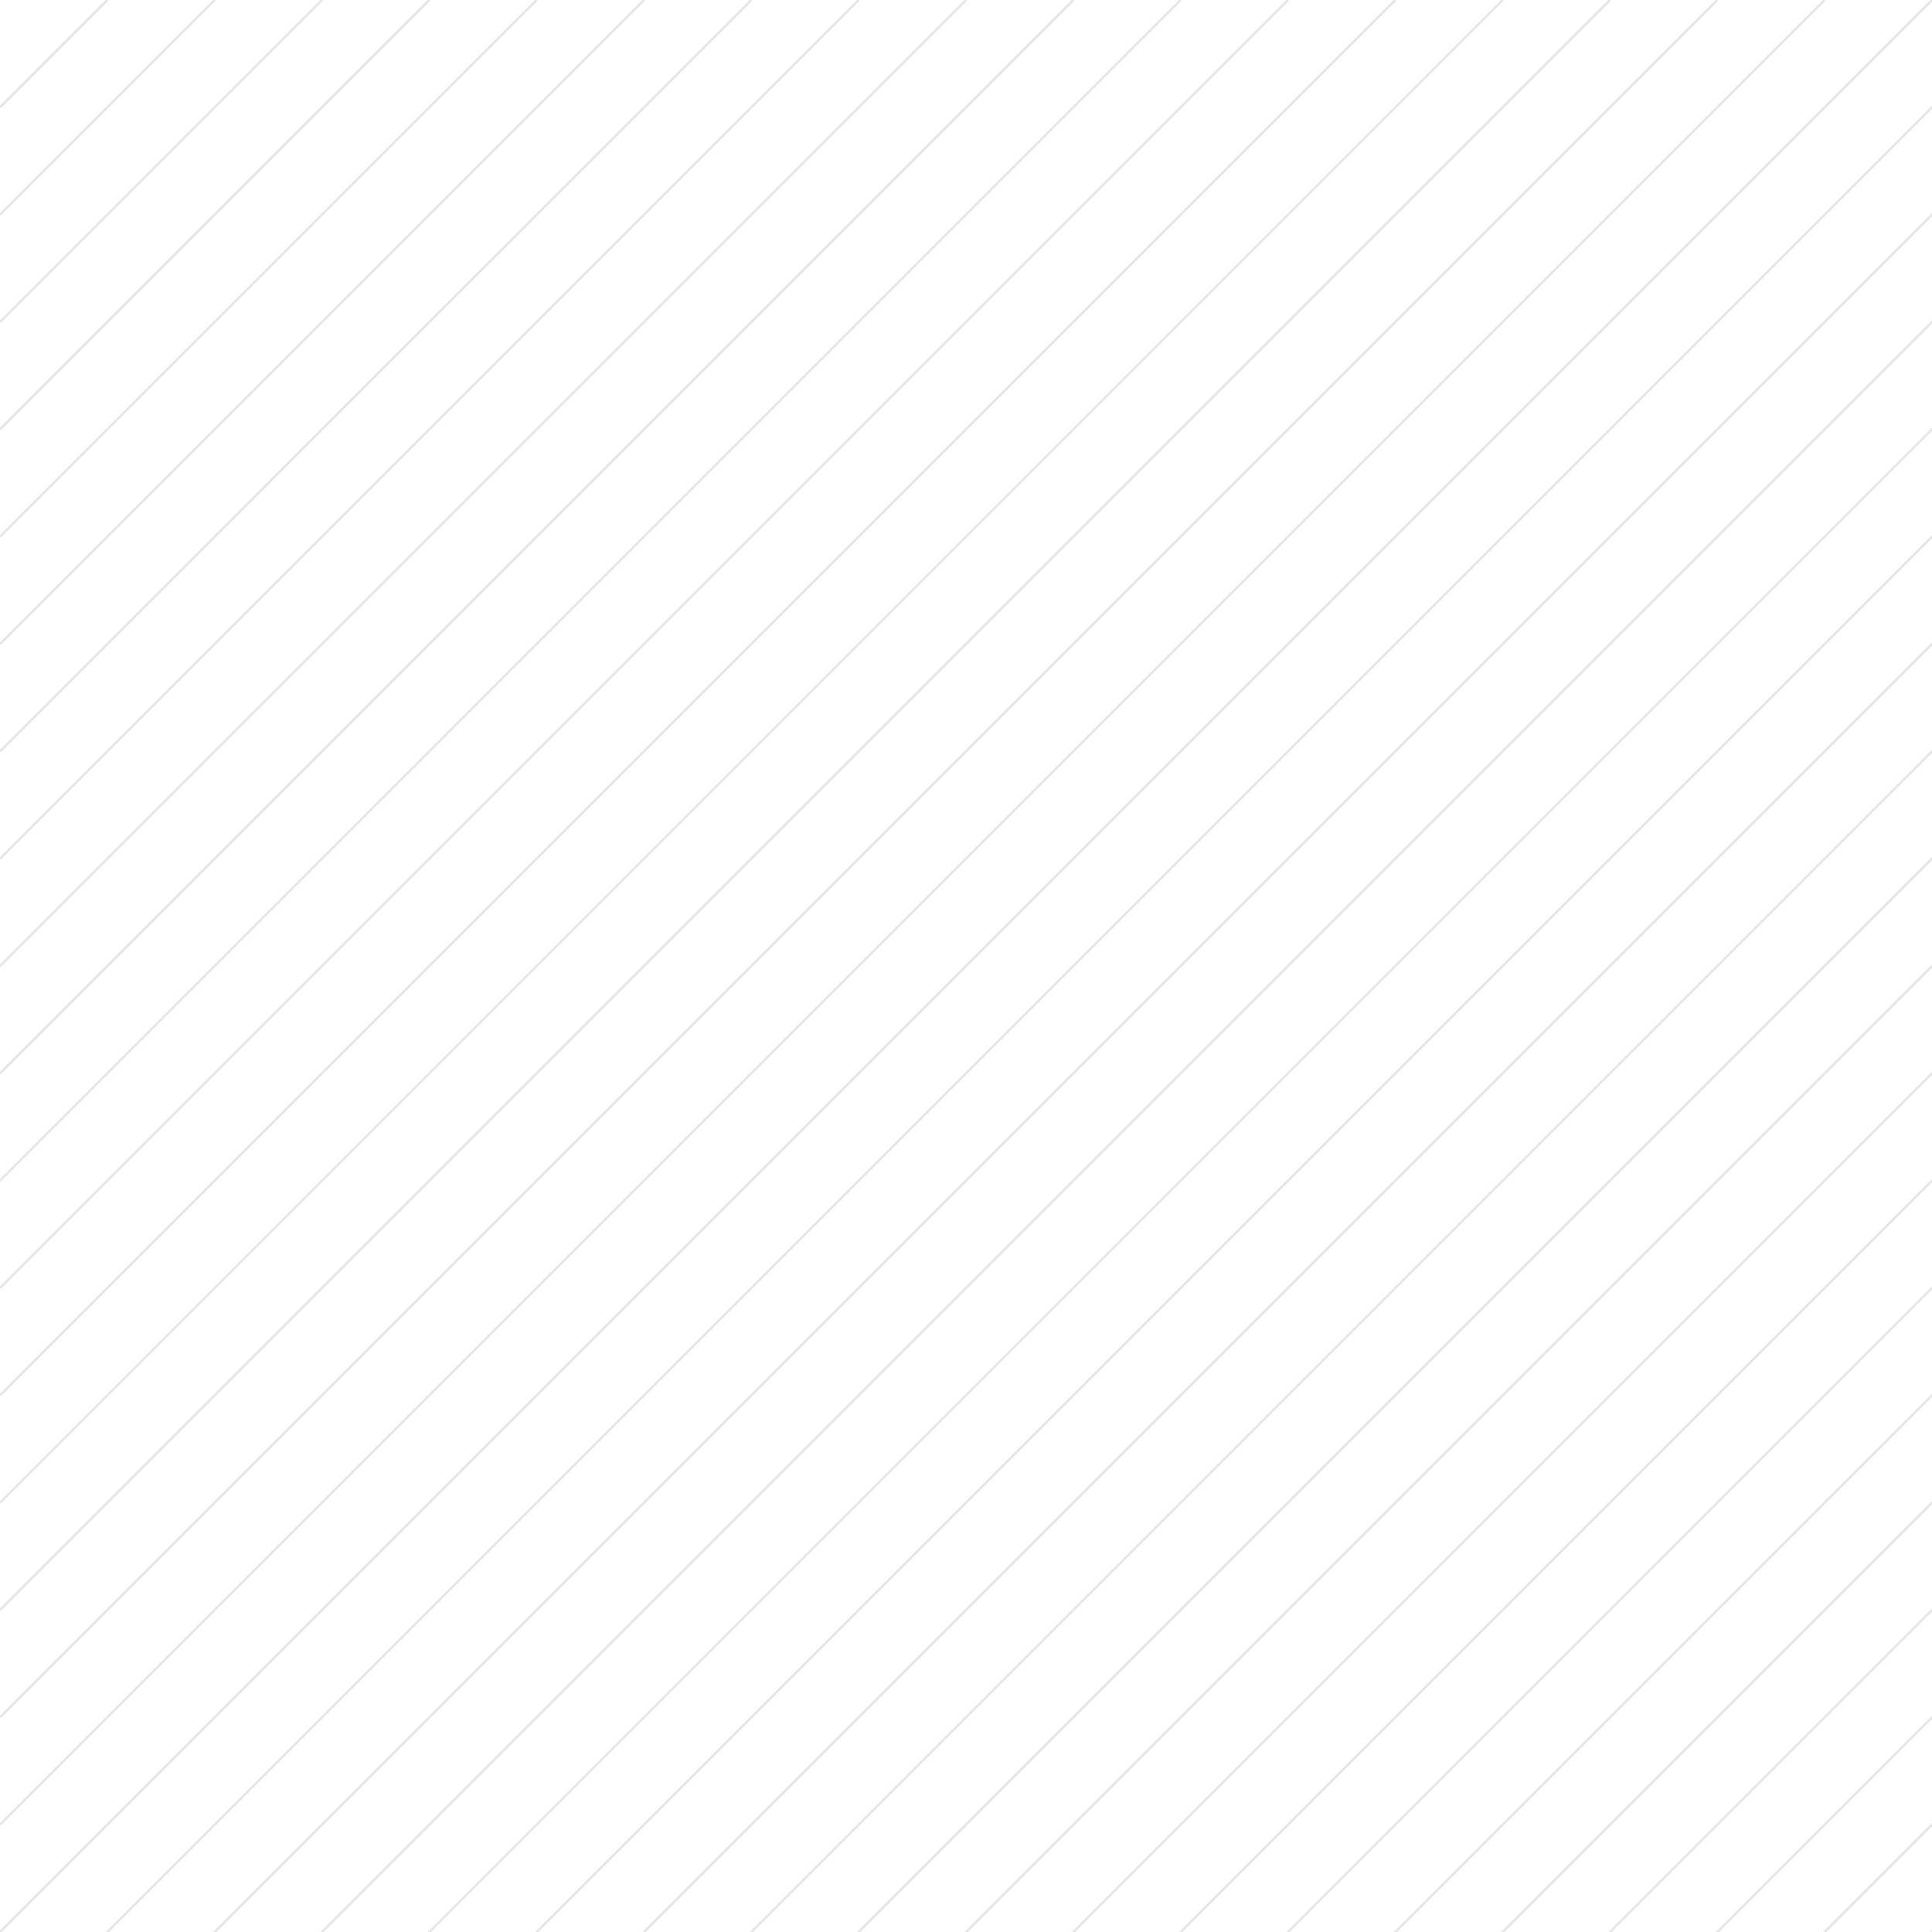 <svg xmlns="http://www.w3.org/2000/svg" version="1.1" xmlns:xlink="http://www.w3.org/1999/xlink"
  xmlns:svgjs="http://svgjs.dev/svgjs" viewBox="0 0 800 800" opacity="0.1" width="800" height="800">
  <g stroke-width="1" stroke="hsla(0, 0%, 0%, 1.00)" fill="none">
    <line x1="44.444" y1="0" x2="0" y2="44.444"></line>
    <line x1="88.889" y1="0" x2="44.444" y2="44.444"></line>
    <line x1="133.333" y1="0" x2="88.889" y2="44.444"></line>
    <line x1="177.778" y1="0" x2="133.333" y2="44.444"></line>
    <line x1="222.222" y1="0" x2="177.778" y2="44.444"></line>
    <line x1="266.667" y1="0" x2="222.222" y2="44.444"></line>
    <line x1="311.111" y1="0" x2="266.667" y2="44.444"></line>
    <line x1="355.556" y1="0" x2="311.111" y2="44.444"></line>
    <line x1="400" y1="0" x2="355.556" y2="44.444"></line>
    <line x1="444.444" y1="0" x2="400" y2="44.444"></line>
    <line x1="488.889" y1="0" x2="444.444" y2="44.444"></line>
    <line x1="533.333" y1="0" x2="488.889" y2="44.444"></line>
    <line x1="577.778" y1="0" x2="533.333" y2="44.444"></line>
    <line x1="622.222" y1="0" x2="577.778" y2="44.444"></line>
    <line x1="666.667" y1="0" x2="622.222" y2="44.444"></line>
    <line x1="711.111" y1="0" x2="666.667" y2="44.444"></line>
    <line x1="755.556" y1="0" x2="711.111" y2="44.444"></line>
    <line x1="800" y1="0" x2="755.556" y2="44.444"></line>
    <line x1="844.444" y1="0" x2="800" y2="44.444"></line>
    <line x1="44.444" y1="44.444" x2="0" y2="88.889"></line>
    <line x1="88.889" y1="44.444" x2="44.444"
      y2="88.889"></line>
    <line x1="133.333" y1="44.444" x2="88.889"
      y2="88.889"></line>
    <line x1="177.778" y1="44.444" x2="133.333"
      y2="88.889"></line>
    <line x1="222.222" y1="44.444" x2="177.778"
      y2="88.889"></line>
    <line x1="266.667" y1="44.444" x2="222.222"
      y2="88.889"></line>
    <line x1="311.111" y1="44.444" x2="266.667"
      y2="88.889"></line>
    <line x1="355.556" y1="44.444" x2="311.111"
      y2="88.889"></line>
    <line x1="400" y1="44.444" x2="355.556"
      y2="88.889"></line>
    <line x1="444.444" y1="44.444" x2="400"
      y2="88.889"></line>
    <line x1="488.889" y1="44.444" x2="444.444"
      y2="88.889"></line>
    <line x1="533.333" y1="44.444" x2="488.889"
      y2="88.889"></line>
    <line x1="577.778" y1="44.444" x2="533.333"
      y2="88.889"></line>
    <line x1="622.222" y1="44.444" x2="577.778"
      y2="88.889"></line>
    <line x1="666.667" y1="44.444" x2="622.222"
      y2="88.889"></line>
    <line x1="711.111" y1="44.444" x2="666.667"
      y2="88.889"></line>
    <line x1="755.556" y1="44.444" x2="711.111"
      y2="88.889"></line>
    <line x1="800" y1="44.444" x2="755.556"
      y2="88.889"></line>
    <line x1="844.444" y1="44.444" x2="800"
      y2="88.889"></line>
    <line x1="44.444" y1="88.889" x2="0" y2="133.333"></line>
    <line x1="88.889" y1="88.889" x2="44.444"
      y2="133.333"></line>
    <line x1="133.333" y1="88.889" x2="88.889"
      y2="133.333"></line>
    <line x1="177.778" y1="88.889" x2="133.333"
      y2="133.333"></line>
    <line x1="222.222" y1="88.889" x2="177.778"
      y2="133.333"></line>
    <line x1="266.667" y1="88.889" x2="222.222"
      y2="133.333"></line>
    <line x1="311.111" y1="88.889" x2="266.667"
      y2="133.333"></line>
    <line x1="355.556" y1="88.889" x2="311.111"
      y2="133.333"></line>
    <line x1="400" y1="88.889" x2="355.556"
      y2="133.333"></line>
    <line x1="444.444" y1="88.889" x2="400"
      y2="133.333"></line>
    <line x1="488.889" y1="88.889" x2="444.444"
      y2="133.333"></line>
    <line x1="533.333" y1="88.889" x2="488.889"
      y2="133.333"></line>
    <line x1="577.778" y1="88.889" x2="533.333"
      y2="133.333"></line>
    <line x1="622.222" y1="88.889" x2="577.778"
      y2="133.333"></line>
    <line x1="666.667" y1="88.889" x2="622.222"
      y2="133.333"></line>
    <line x1="711.111" y1="88.889" x2="666.667"
      y2="133.333"></line>
    <line x1="755.556" y1="88.889" x2="711.111"
      y2="133.333"></line>
    <line x1="800" y1="88.889" x2="755.556"
      y2="133.333"></line>
    <line x1="844.444" y1="88.889" x2="800"
      y2="133.333"></line>
    <line x1="44.444" y1="133.333" x2="0" y2="177.778"></line>
    <line x1="88.889" y1="133.333" x2="44.444"
      y2="177.778"></line>
    <line x1="133.333" y1="133.333" x2="88.889"
      y2="177.778"></line>
    <line x1="177.778" y1="133.333" x2="133.333"
      y2="177.778"></line>
    <line x1="222.222" y1="133.333" x2="177.778"
      y2="177.778"></line>
    <line x1="266.667" y1="133.333" x2="222.222"
      y2="177.778"></line>
    <line x1="311.111" y1="133.333" x2="266.667"
      y2="177.778"></line>
    <line x1="355.556" y1="133.333" x2="311.111"
      y2="177.778"></line>
    <line x1="400" y1="133.333" x2="355.556"
      y2="177.778"></line>
    <line x1="444.444" y1="133.333" x2="400"
      y2="177.778"></line>
    <line x1="488.889" y1="133.333" x2="444.444"
      y2="177.778"></line>
    <line x1="533.333" y1="133.333" x2="488.889"
      y2="177.778"></line>
    <line x1="577.778" y1="133.333" x2="533.333"
      y2="177.778"></line>
    <line x1="622.222" y1="133.333" x2="577.778"
      y2="177.778"></line>
    <line x1="666.667" y1="133.333" x2="622.222"
      y2="177.778"></line>
    <line x1="711.111" y1="133.333" x2="666.667"
      y2="177.778"></line>
    <line x1="755.556" y1="133.333" x2="711.111"
      y2="177.778"></line>
    <line x1="800" y1="133.333" x2="755.556"
      y2="177.778"></line>
    <line x1="844.444" y1="133.333" x2="800"
      y2="177.778"></line>
    <line x1="44.444" y1="177.778" x2="0" y2="222.222"></line>
    <line x1="88.889" y1="177.778" x2="44.444"
      y2="222.222"></line>
    <line x1="133.333" y1="177.778" x2="88.889"
      y2="222.222"></line>
    <line x1="177.778" y1="177.778" x2="133.333"
      y2="222.222"></line>
    <line x1="222.222" y1="177.778" x2="177.778"
      y2="222.222"></line>
    <line x1="266.667" y1="177.778" x2="222.222"
      y2="222.222"></line>
    <line x1="311.111" y1="177.778" x2="266.667"
      y2="222.222"></line>
    <line x1="355.556" y1="177.778" x2="311.111"
      y2="222.222"></line>
    <line x1="400" y1="177.778" x2="355.556"
      y2="222.222"></line>
    <line x1="444.444" y1="177.778" x2="400"
      y2="222.222"></line>
    <line x1="488.889" y1="177.778" x2="444.444"
      y2="222.222"></line>
    <line x1="533.333" y1="177.778" x2="488.889"
      y2="222.222"></line>
    <line x1="577.778" y1="177.778" x2="533.333"
      y2="222.222"></line>
    <line x1="622.222" y1="177.778" x2="577.778"
      y2="222.222"></line>
    <line x1="666.667" y1="177.778" x2="622.222"
      y2="222.222"></line>
    <line x1="711.111" y1="177.778" x2="666.667"
      y2="222.222"></line>
    <line x1="755.556" y1="177.778" x2="711.111"
      y2="222.222"></line>
    <line x1="800" y1="177.778" x2="755.556"
      y2="222.222"></line>
    <line x1="844.444" y1="177.778" x2="800"
      y2="222.222"></line>
    <line x1="44.444" y1="222.222" x2="0" y2="266.667"></line>
    <line x1="88.889" y1="222.222" x2="44.444"
      y2="266.667"></line>
    <line x1="133.333" y1="222.222" x2="88.889"
      y2="266.667"></line>
    <line x1="177.778" y1="222.222" x2="133.333"
      y2="266.667"></line>
    <line x1="222.222" y1="222.222" x2="177.778"
      y2="266.667"></line>
    <line x1="266.667" y1="222.222" x2="222.222"
      y2="266.667"></line>
    <line x1="311.111" y1="222.222" x2="266.667"
      y2="266.667"></line>
    <line x1="355.556" y1="222.222" x2="311.111"
      y2="266.667"></line>
    <line x1="400" y1="222.222" x2="355.556"
      y2="266.667"></line>
    <line x1="444.444" y1="222.222" x2="400"
      y2="266.667"></line>
    <line x1="488.889" y1="222.222" x2="444.444"
      y2="266.667"></line>
    <line x1="533.333" y1="222.222" x2="488.889"
      y2="266.667"></line>
    <line x1="577.778" y1="222.222" x2="533.333"
      y2="266.667"></line>
    <line x1="622.222" y1="222.222" x2="577.778"
      y2="266.667"></line>
    <line x1="666.667" y1="222.222" x2="622.222"
      y2="266.667"></line>
    <line x1="711.111" y1="222.222" x2="666.667"
      y2="266.667"></line>
    <line x1="755.556" y1="222.222" x2="711.111"
      y2="266.667"></line>
    <line x1="800" y1="222.222" x2="755.556"
      y2="266.667"></line>
    <line x1="844.444" y1="222.222" x2="800"
      y2="266.667"></line>
    <line x1="44.444" y1="266.667" x2="0" y2="311.111"></line>
    <line x1="88.889" y1="266.667" x2="44.444"
      y2="311.111"></line>
    <line x1="133.333" y1="266.667" x2="88.889"
      y2="311.111"></line>
    <line x1="177.778" y1="266.667" x2="133.333"
      y2="311.111"></line>
    <line x1="222.222" y1="266.667" x2="177.778"
      y2="311.111"></line>
    <line x1="266.667" y1="266.667" x2="222.222"
      y2="311.111"></line>
    <line x1="311.111" y1="266.667" x2="266.667"
      y2="311.111"></line>
    <line x1="355.556" y1="266.667" x2="311.111"
      y2="311.111"></line>
    <line x1="400" y1="266.667" x2="355.556"
      y2="311.111"></line>
    <line x1="444.444" y1="266.667" x2="400"
      y2="311.111"></line>
    <line x1="488.889" y1="266.667" x2="444.444"
      y2="311.111"></line>
    <line x1="533.333" y1="266.667" x2="488.889"
      y2="311.111"></line>
    <line x1="577.778" y1="266.667" x2="533.333"
      y2="311.111"></line>
    <line x1="622.222" y1="266.667" x2="577.778"
      y2="311.111"></line>
    <line x1="666.667" y1="266.667" x2="622.222"
      y2="311.111"></line>
    <line x1="711.111" y1="266.667" x2="666.667"
      y2="311.111"></line>
    <line x1="755.556" y1="266.667" x2="711.111"
      y2="311.111"></line>
    <line x1="800" y1="266.667" x2="755.556"
      y2="311.111"></line>
    <line x1="844.444" y1="266.667" x2="800"
      y2="311.111"></line>
    <line x1="44.444" y1="311.111" x2="0" y2="355.556"></line>
    <line x1="88.889" y1="311.111" x2="44.444"
      y2="355.556"></line>
    <line x1="133.333" y1="311.111" x2="88.889"
      y2="355.556"></line>
    <line x1="177.778" y1="311.111" x2="133.333"
      y2="355.556"></line>
    <line x1="222.222" y1="311.111" x2="177.778"
      y2="355.556"></line>
    <line x1="266.667" y1="311.111" x2="222.222"
      y2="355.556"></line>
    <line x1="311.111" y1="311.111" x2="266.667"
      y2="355.556"></line>
    <line x1="355.556" y1="311.111" x2="311.111"
      y2="355.556"></line>
    <line x1="400" y1="311.111" x2="355.556"
      y2="355.556"></line>
    <line x1="444.444" y1="311.111" x2="400"
      y2="355.556"></line>
    <line x1="488.889" y1="311.111" x2="444.444"
      y2="355.556"></line>
    <line x1="533.333" y1="311.111" x2="488.889"
      y2="355.556"></line>
    <line x1="577.778" y1="311.111" x2="533.333"
      y2="355.556"></line>
    <line x1="622.222" y1="311.111" x2="577.778"
      y2="355.556"></line>
    <line x1="666.667" y1="311.111" x2="622.222"
      y2="355.556"></line>
    <line x1="711.111" y1="311.111" x2="666.667"
      y2="355.556"></line>
    <line x1="755.556" y1="311.111" x2="711.111"
      y2="355.556"></line>
    <line x1="800" y1="311.111" x2="755.556"
      y2="355.556"></line>
    <line x1="844.444" y1="311.111" x2="800"
      y2="355.556"></line>
    <line x1="44.444" y1="355.556" x2="0" y2="400"></line>
    <line x1="88.889" y1="355.556" x2="44.444"
      y2="400"></line>
    <line x1="133.333" y1="355.556" x2="88.889"
      y2="400"></line>
    <line x1="177.778" y1="355.556" x2="133.333"
      y2="400"></line>
    <line x1="222.222" y1="355.556" x2="177.778"
      y2="400"></line>
    <line x1="266.667" y1="355.556" x2="222.222"
      y2="400"></line>
    <line x1="311.111" y1="355.556" x2="266.667"
      y2="400"></line>
    <line x1="355.556" y1="355.556" x2="311.111"
      y2="400"></line>
    <line x1="400" y1="355.556" x2="355.556"
      y2="400"></line>
    <line x1="444.444" y1="355.556" x2="400"
      y2="400"></line>
    <line x1="488.889" y1="355.556" x2="444.444"
      y2="400"></line>
    <line x1="533.333" y1="355.556" x2="488.889"
      y2="400"></line>
    <line x1="577.778" y1="355.556" x2="533.333"
      y2="400"></line>
    <line x1="622.222" y1="355.556" x2="577.778"
      y2="400"></line>
    <line x1="666.667" y1="355.556" x2="622.222"
      y2="400"></line>
    <line x1="711.111" y1="355.556" x2="666.667"
      y2="400"></line>
    <line x1="755.556" y1="355.556" x2="711.111"
      y2="400"></line>
    <line x1="800" y1="355.556" x2="755.556"
      y2="400"></line>
    <line x1="844.444" y1="355.556" x2="800"
      y2="400"></line>
    <line x1="44.444" y1="400" x2="0" y2="444.444"></line>
    <line x1="88.889" y1="400" x2="44.444"
      y2="444.444"></line>
    <line x1="133.333" y1="400" x2="88.889"
      y2="444.444"></line>
    <line x1="177.778" y1="400" x2="133.333"
      y2="444.444"></line>
    <line x1="222.222" y1="400" x2="177.778"
      y2="444.444"></line>
    <line x1="266.667" y1="400" x2="222.222"
      y2="444.444"></line>
    <line x1="311.111" y1="400" x2="266.667"
      y2="444.444"></line>
    <line x1="355.556" y1="400" x2="311.111"
      y2="444.444"></line>
    <line x1="400" y1="400" x2="355.556"
      y2="444.444"></line>
    <line x1="444.444" y1="400" x2="400"
      y2="444.444"></line>
    <line x1="488.889" y1="400" x2="444.444"
      y2="444.444"></line>
    <line x1="533.333" y1="400" x2="488.889"
      y2="444.444"></line>
    <line x1="577.778" y1="400" x2="533.333"
      y2="444.444"></line>
    <line x1="622.222" y1="400" x2="577.778"
      y2="444.444"></line>
    <line x1="666.667" y1="400" x2="622.222"
      y2="444.444"></line>
    <line x1="711.111" y1="400" x2="666.667"
      y2="444.444"></line>
    <line x1="755.556" y1="400" x2="711.111"
      y2="444.444"></line>
    <line x1="800" y1="400" x2="755.556"
      y2="444.444"></line>
    <line x1="844.444" y1="400" x2="800"
      y2="444.444"></line>
    <line x1="44.444" y1="444.444" x2="0" y2="488.889"></line>
    <line x1="88.889" y1="444.444" x2="44.444"
      y2="488.889"></line>
    <line x1="133.333" y1="444.444" x2="88.889"
      y2="488.889"></line>
    <line x1="177.778" y1="444.444" x2="133.333"
      y2="488.889"></line>
    <line x1="222.222" y1="444.444" x2="177.778"
      y2="488.889"></line>
    <line x1="266.667" y1="444.444" x2="222.222"
      y2="488.889"></line>
    <line x1="311.111" y1="444.444" x2="266.667"
      y2="488.889"></line>
    <line x1="355.556" y1="444.444" x2="311.111"
      y2="488.889"></line>
    <line x1="400" y1="444.444" x2="355.556"
      y2="488.889"></line>
    <line x1="444.444" y1="444.444" x2="400"
      y2="488.889"></line>
    <line x1="488.889" y1="444.444" x2="444.444"
      y2="488.889"></line>
    <line x1="533.333" y1="444.444" x2="488.889"
      y2="488.889"></line>
    <line x1="577.778" y1="444.444" x2="533.333"
      y2="488.889"></line>
    <line x1="622.222" y1="444.444" x2="577.778"
      y2="488.889"></line>
    <line x1="666.667" y1="444.444" x2="622.222"
      y2="488.889"></line>
    <line x1="711.111" y1="444.444" x2="666.667"
      y2="488.889"></line>
    <line x1="755.556" y1="444.444" x2="711.111"
      y2="488.889"></line>
    <line x1="800" y1="444.444" x2="755.556"
      y2="488.889"></line>
    <line x1="844.444" y1="444.444" x2="800"
      y2="488.889"></line>
    <line x1="44.444" y1="488.889" x2="0" y2="533.333"></line>
    <line x1="88.889" y1="488.889" x2="44.444"
      y2="533.333"></line>
    <line x1="133.333" y1="488.889" x2="88.889"
      y2="533.333"></line>
    <line x1="177.778" y1="488.889" x2="133.333"
      y2="533.333"></line>
    <line x1="222.222" y1="488.889" x2="177.778"
      y2="533.333"></line>
    <line x1="266.667" y1="488.889" x2="222.222"
      y2="533.333"></line>
    <line x1="311.111" y1="488.889" x2="266.667"
      y2="533.333"></line>
    <line x1="355.556" y1="488.889" x2="311.111"
      y2="533.333"></line>
    <line x1="400" y1="488.889" x2="355.556"
      y2="533.333"></line>
    <line x1="444.444" y1="488.889" x2="400"
      y2="533.333"></line>
    <line x1="488.889" y1="488.889" x2="444.444"
      y2="533.333"></line>
    <line x1="533.333" y1="488.889" x2="488.889"
      y2="533.333"></line>
    <line x1="577.778" y1="488.889" x2="533.333"
      y2="533.333"></line>
    <line x1="622.222" y1="488.889" x2="577.778"
      y2="533.333"></line>
    <line x1="666.667" y1="488.889" x2="622.222"
      y2="533.333"></line>
    <line x1="711.111" y1="488.889" x2="666.667"
      y2="533.333"></line>
    <line x1="755.556" y1="488.889" x2="711.111"
      y2="533.333"></line>
    <line x1="800" y1="488.889" x2="755.556"
      y2="533.333"></line>
    <line x1="844.444" y1="488.889" x2="800"
      y2="533.333"></line>
    <line x1="44.444" y1="533.333" x2="0" y2="577.778"></line>
    <line x1="88.889" y1="533.333" x2="44.444"
      y2="577.778"></line>
    <line x1="133.333" y1="533.333" x2="88.889"
      y2="577.778"></line>
    <line x1="177.778" y1="533.333" x2="133.333"
      y2="577.778"></line>
    <line x1="222.222" y1="533.333" x2="177.778"
      y2="577.778"></line>
    <line x1="266.667" y1="533.333" x2="222.222"
      y2="577.778"></line>
    <line x1="311.111" y1="533.333" x2="266.667"
      y2="577.778"></line>
    <line x1="355.556" y1="533.333" x2="311.111"
      y2="577.778"></line>
    <line x1="400" y1="533.333" x2="355.556"
      y2="577.778"></line>
    <line x1="444.444" y1="533.333" x2="400"
      y2="577.778"></line>
    <line x1="488.889" y1="533.333" x2="444.444"
      y2="577.778"></line>
    <line x1="533.333" y1="533.333" x2="488.889"
      y2="577.778"></line>
    <line x1="577.778" y1="533.333" x2="533.333"
      y2="577.778"></line>
    <line x1="622.222" y1="533.333" x2="577.778"
      y2="577.778"></line>
    <line x1="666.667" y1="533.333" x2="622.222"
      y2="577.778"></line>
    <line x1="711.111" y1="533.333" x2="666.667"
      y2="577.778"></line>
    <line x1="755.556" y1="533.333" x2="711.111"
      y2="577.778"></line>
    <line x1="800" y1="533.333" x2="755.556"
      y2="577.778"></line>
    <line x1="844.444" y1="533.333" x2="800"
      y2="577.778"></line>
    <line x1="44.444" y1="577.778" x2="0" y2="622.222"></line>
    <line x1="88.889" y1="577.778" x2="44.444"
      y2="622.222"></line>
    <line x1="133.333" y1="577.778" x2="88.889"
      y2="622.222"></line>
    <line x1="177.778" y1="577.778" x2="133.333"
      y2="622.222"></line>
    <line x1="222.222" y1="577.778" x2="177.778"
      y2="622.222"></line>
    <line x1="266.667" y1="577.778" x2="222.222"
      y2="622.222"></line>
    <line x1="311.111" y1="577.778" x2="266.667"
      y2="622.222"></line>
    <line x1="355.556" y1="577.778" x2="311.111"
      y2="622.222"></line>
    <line x1="400" y1="577.778" x2="355.556"
      y2="622.222"></line>
    <line x1="444.444" y1="577.778" x2="400"
      y2="622.222"></line>
    <line x1="488.889" y1="577.778" x2="444.444"
      y2="622.222"></line>
    <line x1="533.333" y1="577.778" x2="488.889"
      y2="622.222"></line>
    <line x1="577.778" y1="577.778" x2="533.333"
      y2="622.222"></line>
    <line x1="622.222" y1="577.778" x2="577.778"
      y2="622.222"></line>
    <line x1="666.667" y1="577.778" x2="622.222"
      y2="622.222"></line>
    <line x1="711.111" y1="577.778" x2="666.667"
      y2="622.222"></line>
    <line x1="755.556" y1="577.778" x2="711.111"
      y2="622.222"></line>
    <line x1="800" y1="577.778" x2="755.556"
      y2="622.222"></line>
    <line x1="844.444" y1="577.778" x2="800"
      y2="622.222"></line>
    <line x1="44.444" y1="622.222" x2="0" y2="666.667"></line>
    <line x1="88.889" y1="622.222" x2="44.444"
      y2="666.667"></line>
    <line x1="133.333" y1="622.222" x2="88.889"
      y2="666.667"></line>
    <line x1="177.778" y1="622.222" x2="133.333"
      y2="666.667"></line>
    <line x1="222.222" y1="622.222" x2="177.778"
      y2="666.667"></line>
    <line x1="266.667" y1="622.222" x2="222.222"
      y2="666.667"></line>
    <line x1="311.111" y1="622.222" x2="266.667"
      y2="666.667"></line>
    <line x1="355.556" y1="622.222" x2="311.111"
      y2="666.667"></line>
    <line x1="400" y1="622.222" x2="355.556"
      y2="666.667"></line>
    <line x1="444.444" y1="622.222" x2="400"
      y2="666.667"></line>
    <line x1="488.889" y1="622.222" x2="444.444"
      y2="666.667"></line>
    <line x1="533.333" y1="622.222" x2="488.889"
      y2="666.667"></line>
    <line x1="577.778" y1="622.222" x2="533.333"
      y2="666.667"></line>
    <line x1="622.222" y1="622.222" x2="577.778"
      y2="666.667"></line>
    <line x1="666.667" y1="622.222" x2="622.222"
      y2="666.667"></line>
    <line x1="711.111" y1="622.222" x2="666.667"
      y2="666.667"></line>
    <line x1="755.556" y1="622.222" x2="711.111"
      y2="666.667"></line>
    <line x1="800" y1="622.222" x2="755.556"
      y2="666.667"></line>
    <line x1="844.444" y1="622.222" x2="800"
      y2="666.667"></line>
    <line x1="44.444" y1="666.667" x2="0" y2="711.111"></line>
    <line x1="88.889" y1="666.667" x2="44.444"
      y2="711.111"></line>
    <line x1="133.333" y1="666.667" x2="88.889"
      y2="711.111"></line>
    <line x1="177.778" y1="666.667" x2="133.333"
      y2="711.111"></line>
    <line x1="222.222" y1="666.667" x2="177.778"
      y2="711.111"></line>
    <line x1="266.667" y1="666.667" x2="222.222"
      y2="711.111"></line>
    <line x1="311.111" y1="666.667" x2="266.667"
      y2="711.111"></line>
    <line x1="355.556" y1="666.667" x2="311.111"
      y2="711.111"></line>
    <line x1="400" y1="666.667" x2="355.556"
      y2="711.111"></line>
    <line x1="444.444" y1="666.667" x2="400"
      y2="711.111"></line>
    <line x1="488.889" y1="666.667" x2="444.444"
      y2="711.111"></line>
    <line x1="533.333" y1="666.667" x2="488.889"
      y2="711.111"></line>
    <line x1="577.778" y1="666.667" x2="533.333"
      y2="711.111"></line>
    <line x1="622.222" y1="666.667" x2="577.778"
      y2="711.111"></line>
    <line x1="666.667" y1="666.667" x2="622.222"
      y2="711.111"></line>
    <line x1="711.111" y1="666.667" x2="666.667"
      y2="711.111"></line>
    <line x1="755.556" y1="666.667" x2="711.111"
      y2="711.111"></line>
    <line x1="800" y1="666.667" x2="755.556"
      y2="711.111"></line>
    <line x1="844.444" y1="666.667" x2="800"
      y2="711.111"></line>
    <line x1="44.444" y1="711.111" x2="0" y2="755.556"></line>
    <line x1="88.889" y1="711.111" x2="44.444"
      y2="755.556"></line>
    <line x1="133.333" y1="711.111" x2="88.889"
      y2="755.556"></line>
    <line x1="177.778" y1="711.111" x2="133.333"
      y2="755.556"></line>
    <line x1="222.222" y1="711.111" x2="177.778"
      y2="755.556"></line>
    <line x1="266.667" y1="711.111" x2="222.222"
      y2="755.556"></line>
    <line x1="311.111" y1="711.111" x2="266.667"
      y2="755.556"></line>
    <line x1="355.556" y1="711.111" x2="311.111"
      y2="755.556"></line>
    <line x1="400" y1="711.111" x2="355.556"
      y2="755.556"></line>
    <line x1="444.444" y1="711.111" x2="400"
      y2="755.556"></line>
    <line x1="488.889" y1="711.111" x2="444.444"
      y2="755.556"></line>
    <line x1="533.333" y1="711.111" x2="488.889"
      y2="755.556"></line>
    <line x1="577.778" y1="711.111" x2="533.333"
      y2="755.556"></line>
    <line x1="622.222" y1="711.111" x2="577.778"
      y2="755.556"></line>
    <line x1="666.667" y1="711.111" x2="622.222"
      y2="755.556"></line>
    <line x1="711.111" y1="711.111" x2="666.667"
      y2="755.556"></line>
    <line x1="755.556" y1="711.111" x2="711.111"
      y2="755.556"></line>
    <line x1="800" y1="711.111" x2="755.556"
      y2="755.556"></line>
    <line x1="844.444" y1="711.111" x2="800"
      y2="755.556"></line>
    <line x1="44.444" y1="755.556" x2="0" y2="800"></line>
    <line x1="88.889" y1="755.556" x2="44.444"
      y2="800"></line>
    <line x1="133.333" y1="755.556" x2="88.889"
      y2="800"></line>
    <line x1="177.778" y1="755.556" x2="133.333"
      y2="800"></line>
    <line x1="222.222" y1="755.556" x2="177.778"
      y2="800"></line>
    <line x1="266.667" y1="755.556" x2="222.222"
      y2="800"></line>
    <line x1="311.111" y1="755.556" x2="266.667"
      y2="800"></line>
    <line x1="355.556" y1="755.556" x2="311.111"
      y2="800"></line>
    <line x1="400" y1="755.556" x2="355.556"
      y2="800"></line>
    <line x1="444.444" y1="755.556" x2="400"
      y2="800"></line>
    <line x1="488.889" y1="755.556" x2="444.444"
      y2="800"></line>
    <line x1="533.333" y1="755.556" x2="488.889"
      y2="800"></line>
    <line x1="577.778" y1="755.556" x2="533.333"
      y2="800"></line>
    <line x1="622.222" y1="755.556" x2="577.778"
      y2="800"></line>
    <line x1="666.667" y1="755.556" x2="622.222"
      y2="800"></line>
    <line x1="711.111" y1="755.556" x2="666.667"
      y2="800"></line>
    <line x1="755.556" y1="755.556" x2="711.111"
      y2="800"></line>
    <line x1="800" y1="755.556" x2="755.556"
      y2="800"></line>
    <line x1="844.444" y1="755.556" x2="800"
      y2="800"></line>
    <line x1="44.444" y1="800" x2="0" y2="844.444"></line>
    <line x1="88.889" y1="800" x2="44.444"
      y2="844.444"></line>
    <line x1="133.333" y1="800" x2="88.889"
      y2="844.444"></line>
    <line x1="177.778" y1="800" x2="133.333"
      y2="844.444"></line>
    <line x1="222.222" y1="800" x2="177.778"
      y2="844.444"></line>
    <line x1="266.667" y1="800" x2="222.222"
      y2="844.444"></line>
    <line x1="311.111" y1="800" x2="266.667"
      y2="844.444"></line>
    <line x1="355.556" y1="800" x2="311.111"
      y2="844.444"></line>
    <line x1="400" y1="800" x2="355.556"
      y2="844.444"></line>
    <line x1="444.444" y1="800" x2="400"
      y2="844.444"></line>
    <line x1="488.889" y1="800" x2="444.444"
      y2="844.444"></line>
    <line x1="533.333" y1="800" x2="488.889"
      y2="844.444"></line>
    <line x1="577.778" y1="800" x2="533.333"
      y2="844.444"></line>
    <line x1="622.222" y1="800" x2="577.778"
      y2="844.444"></line>
    <line x1="666.667" y1="800" x2="622.222"
      y2="844.444"></line>
    <line x1="711.111" y1="800" x2="666.667"
      y2="844.444"></line>
    <line x1="755.556" y1="800" x2="711.111"
      y2="844.444"></line>
    <line x1="800" y1="800" x2="755.556"
      y2="844.444"></line>
    <line x1="844.444" y1="800" x2="800"
      y2="844.444"></line>
  </g>
</svg>
